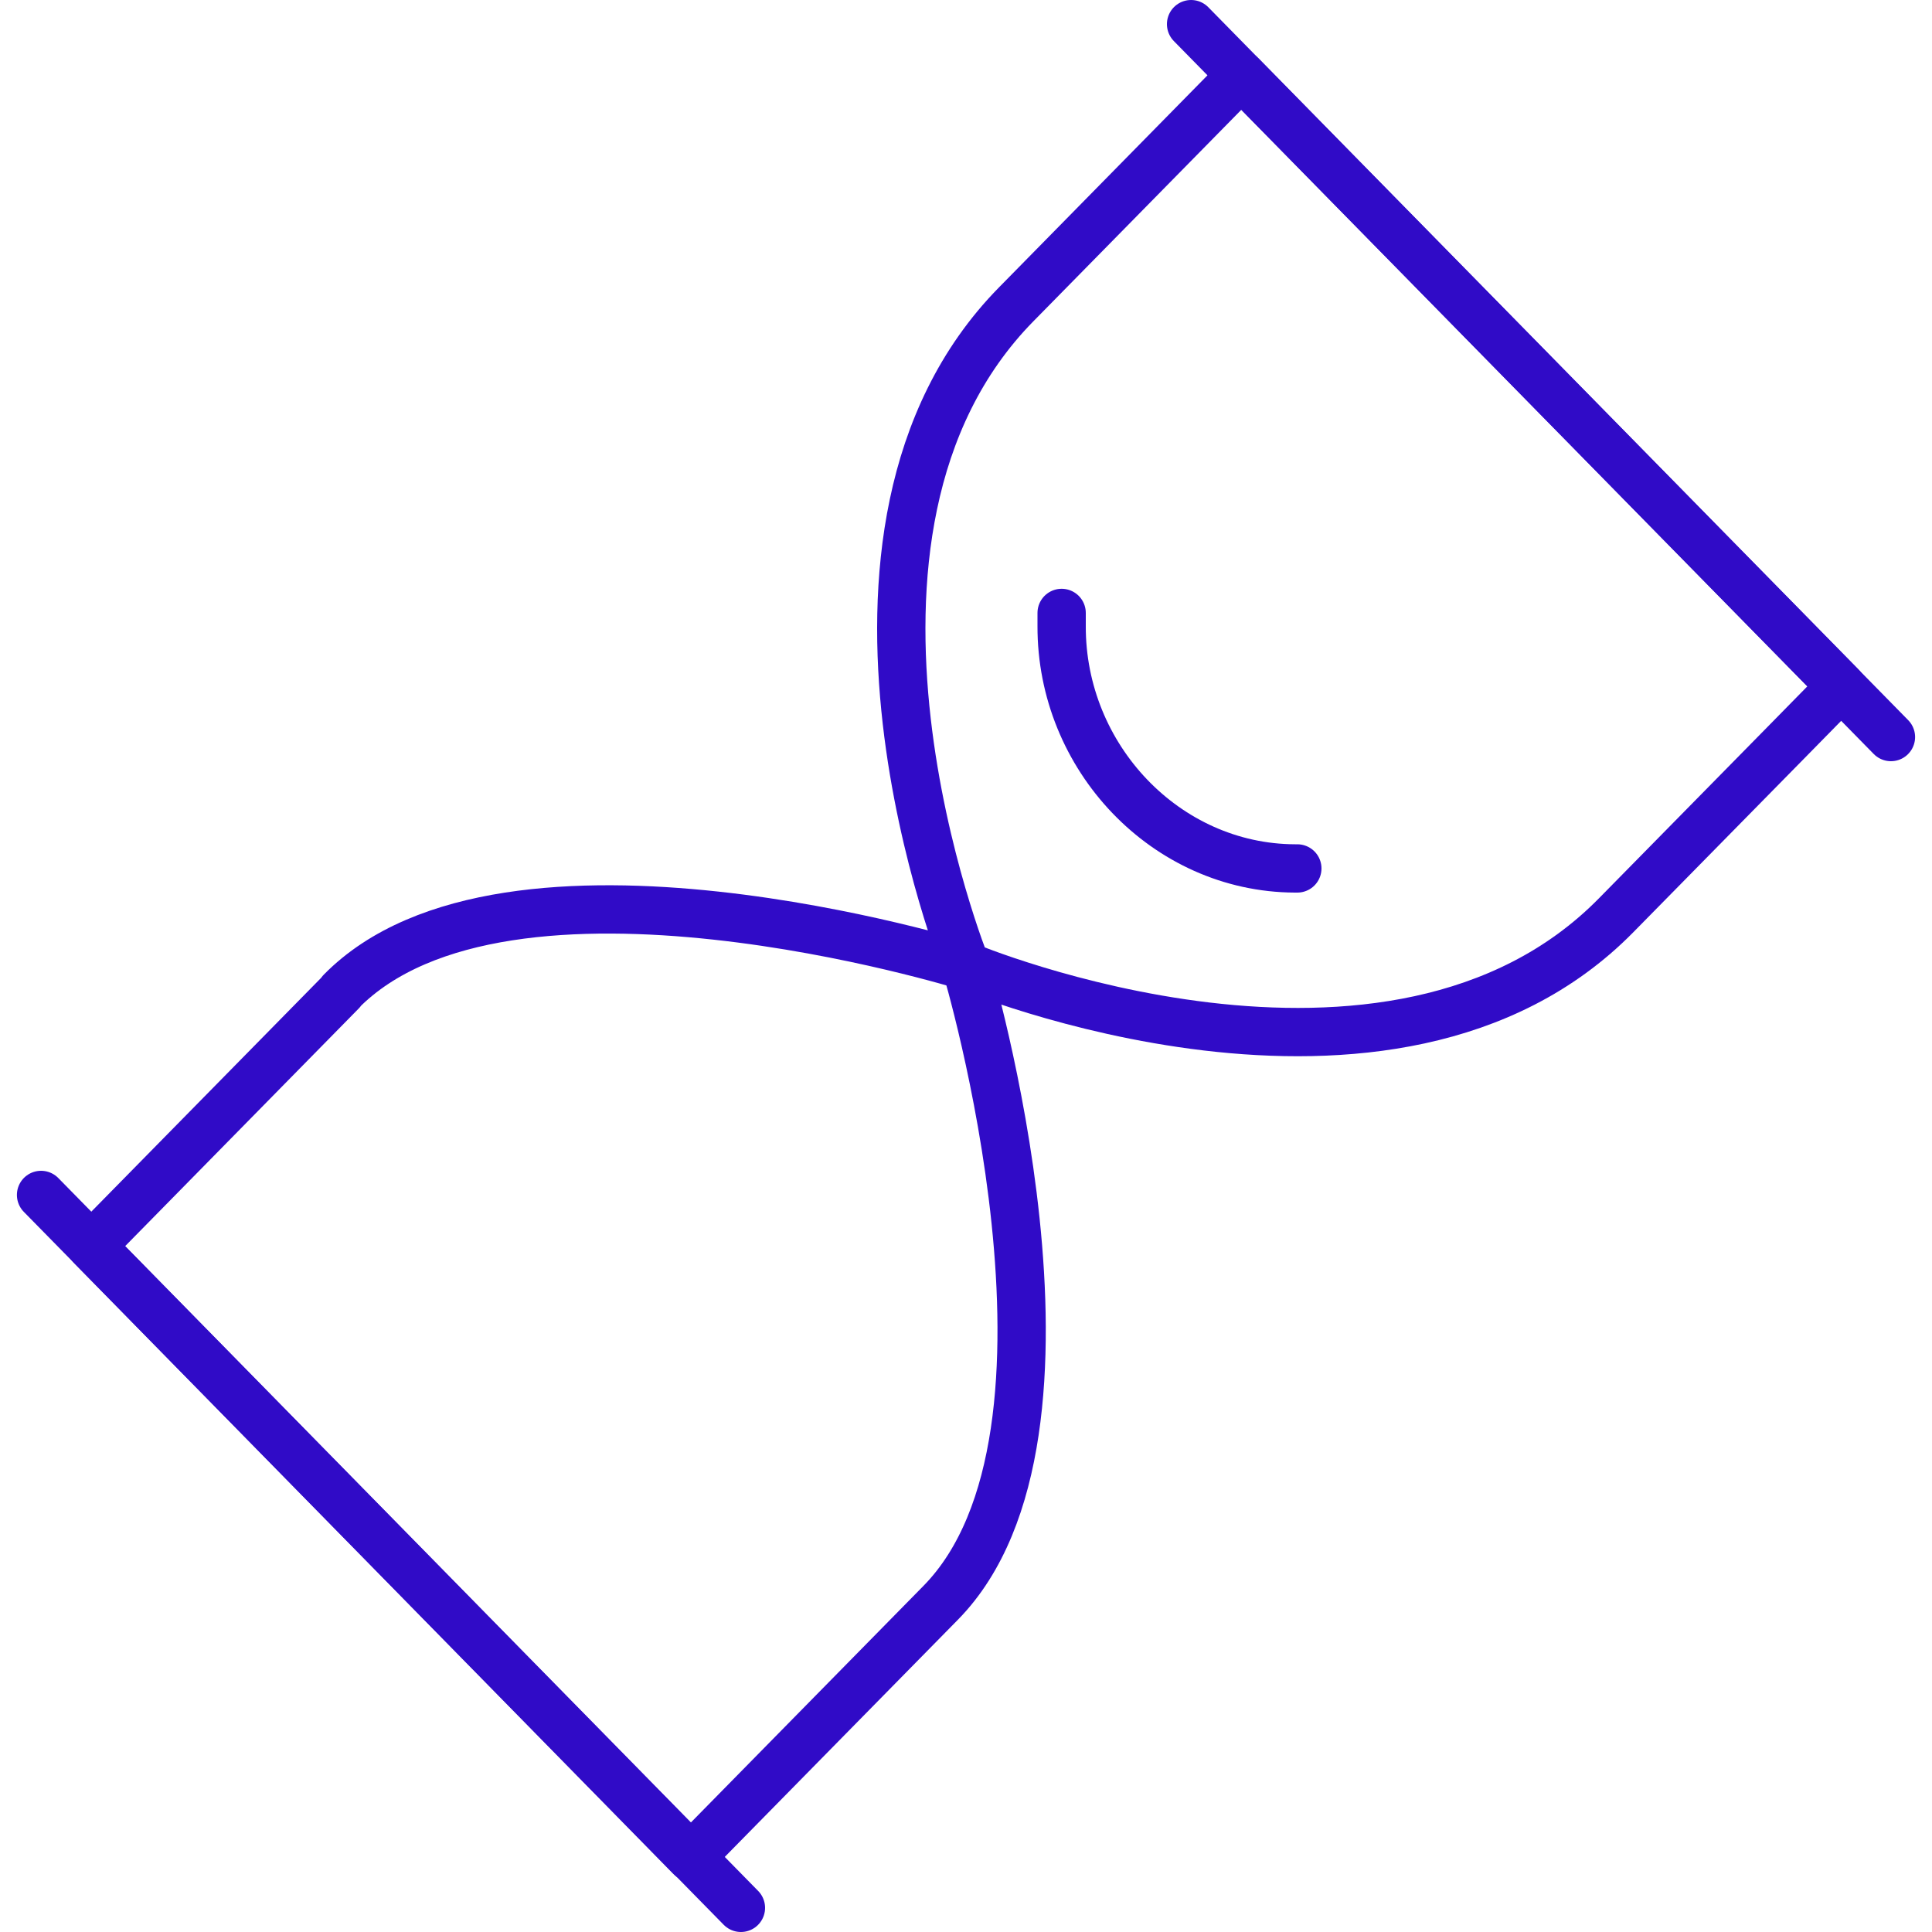 <?xml version="1.0" encoding="UTF-8"?><svg id="_レイヤー_1" xmlns="http://www.w3.org/2000/svg" viewBox="0 0 40 40"><defs><style>.cls-1{fill:none;stroke:#300bc7;stroke-linecap:round;stroke-linejoin:round;}</style></defs><path class="cls-1" d="M7.06,20.53c3.43-3.49,12.94-.53,12.94-.53,0,0,2.91,9.68-.52,13.18l-5.18,5.27L1.89,25.8l5.18-5.27Z"/><line class="cls-1" x1="24.66" y1=".5" x2="39.15" y2="15.26"/><line class="cls-1" x1=".85" y1="24.74" x2="15.34" y2="39.5"/><path class="cls-1" d="M33.46,18.95c-4.66,4.74-13.46,1.05-13.46,1.05,0,0-3.62-8.96,1.04-13.7l4.66-4.74,12.42,12.65s-1.51,1.54-4.66,4.74Z"/><path class="cls-1" d="M26.86,17.98s-.03,0-.05,0c-2.67-.01-4.84-2.3-4.83-5.02,0-.09,0-.18,0-.27"/></svg>